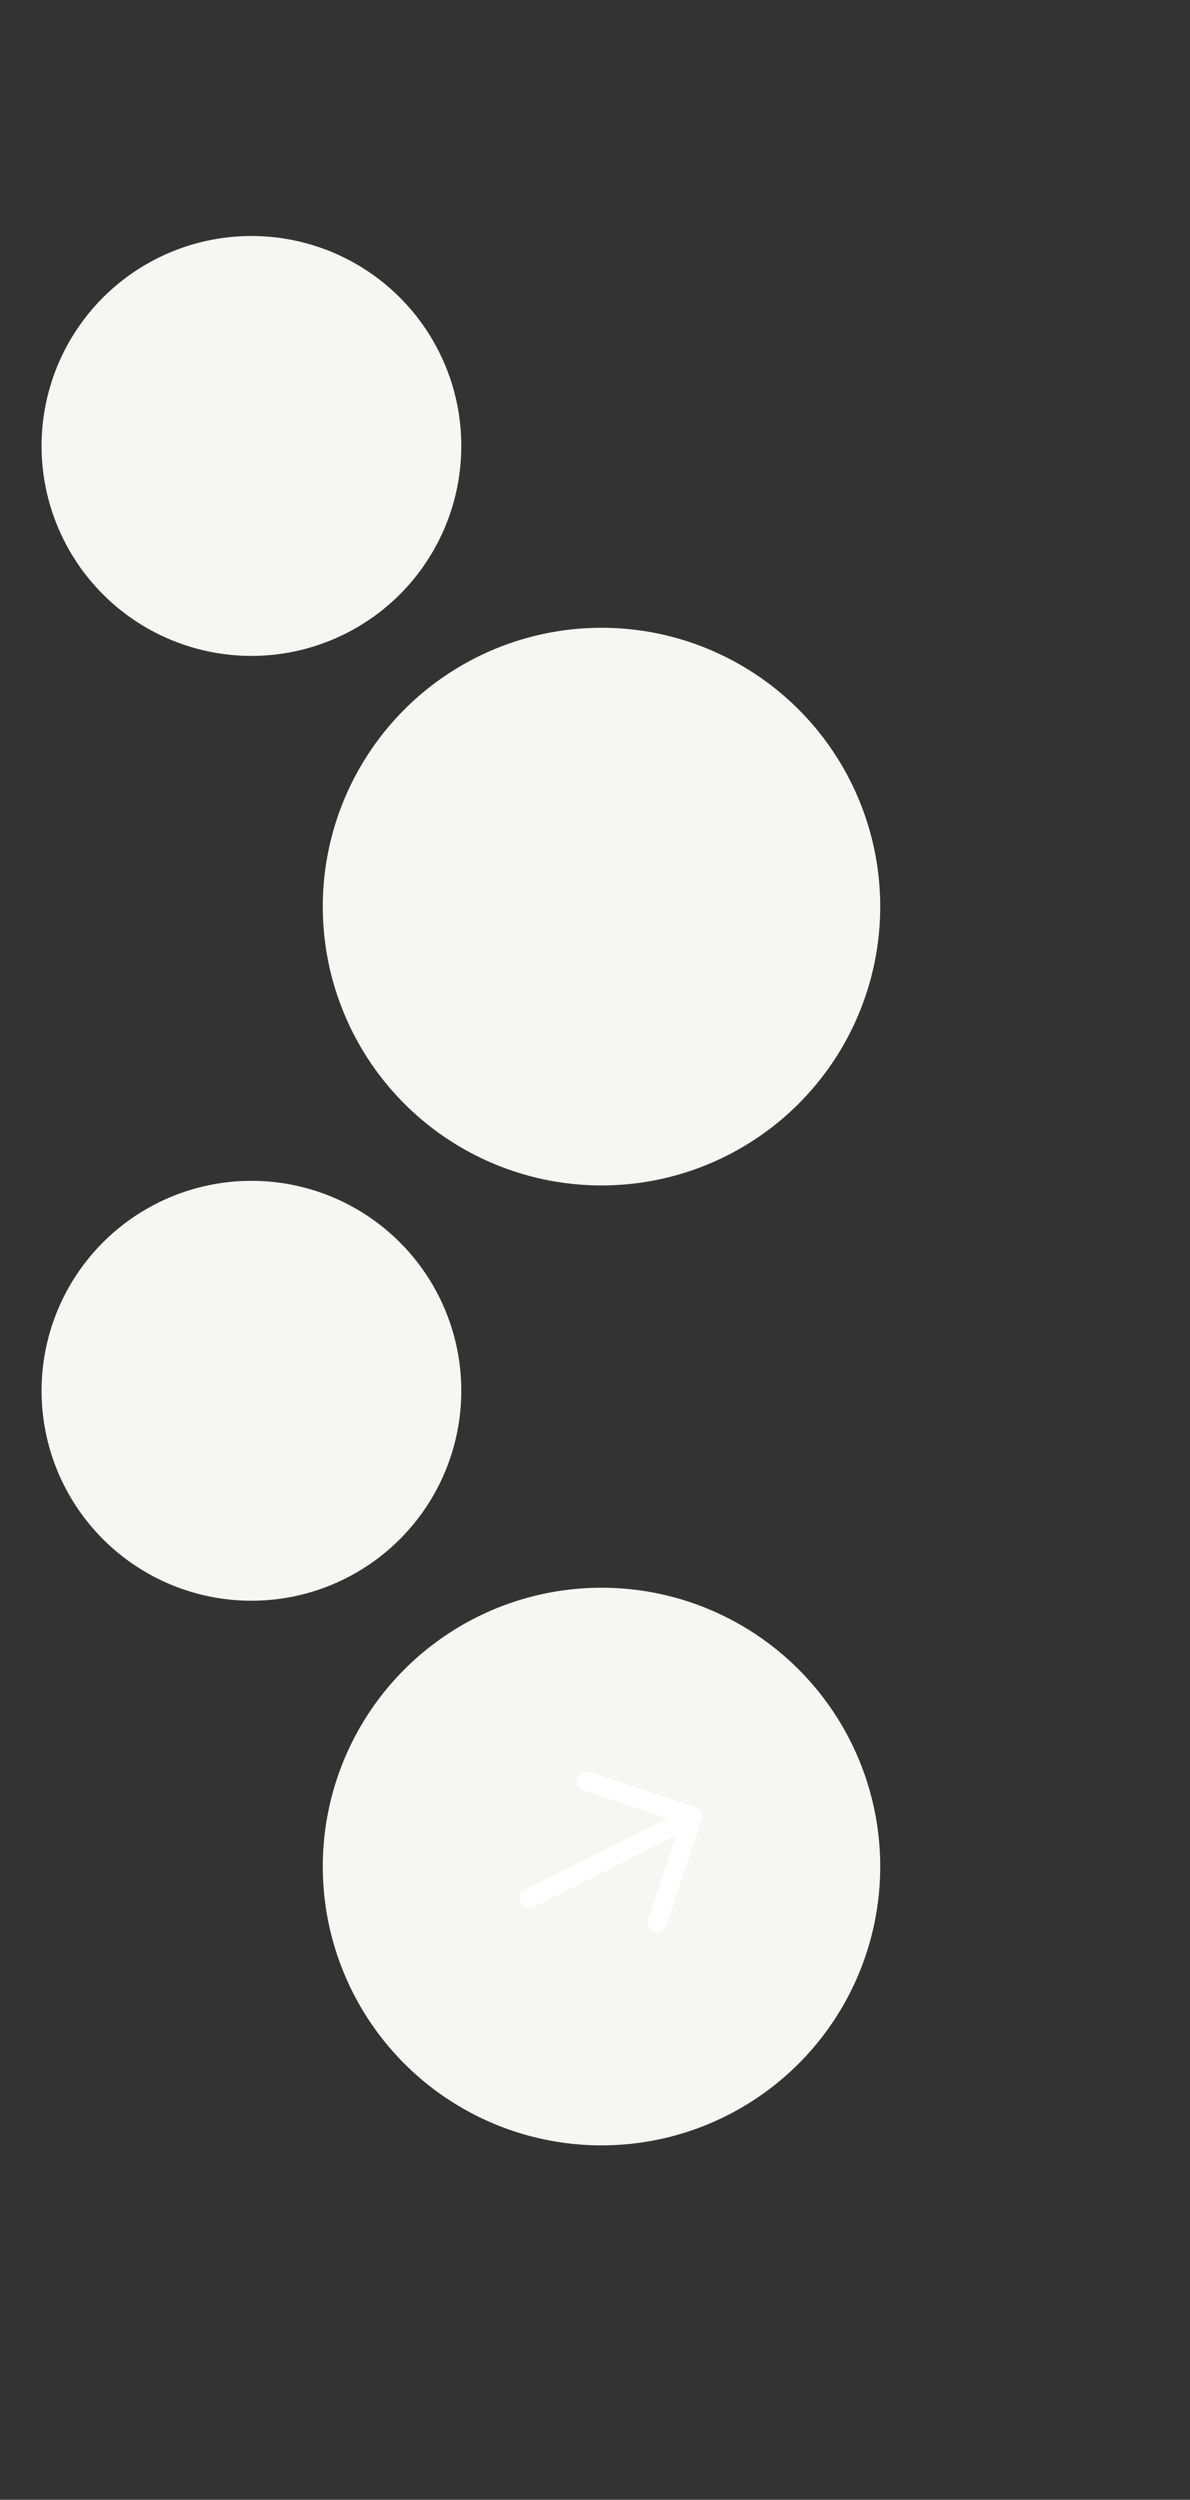 <?xml version="1.0" encoding="UTF-8"?>
<!-- Generator: Adobe Illustrator 26.0.3, SVG Export Plug-In . SVG Version: 6.00 Build 0)  -->
<svg xmlns="http://www.w3.org/2000/svg" xmlns:xlink="http://www.w3.org/1999/xlink" version="1.1" id="Layer_1" x="0px" y="0px" viewBox="0 0 283.5 595.3" style="enable-background:new 0 0 283.5 595.3;" xml:space="preserve">
<rect x="0" y="0" width="283.5" height="595.3" fill="#333333" stroke="none"/>
<style type="text/css">
	.st0{fill:#F6F6F5;}
	.st1{fill:none;stroke:#FFFFFF;stroke-width:4.623;stroke-linecap:round;stroke-linejoin:round;stroke-miterlimit:10;}
</style>
<circle class="st0" cx="59.9" cy="106.2" r="50"></circle>
<circle class="st0" cx="59.9" cy="331.2" r="50"></circle>
<circle class="st0" cx="143.3" cy="215.9" r="66.4"></circle>
<circle class="st0" cx="143.3" cy="444.5" r="66.4"></circle>
<g>
	<line class="st1" x1="165" y1="432.6" x2="126.1" y2="452.1"></line>
	<polyline class="st1" points="156.6,457.7 165,432.6 139.8,424.2  "></polyline>
</g>
</svg>
